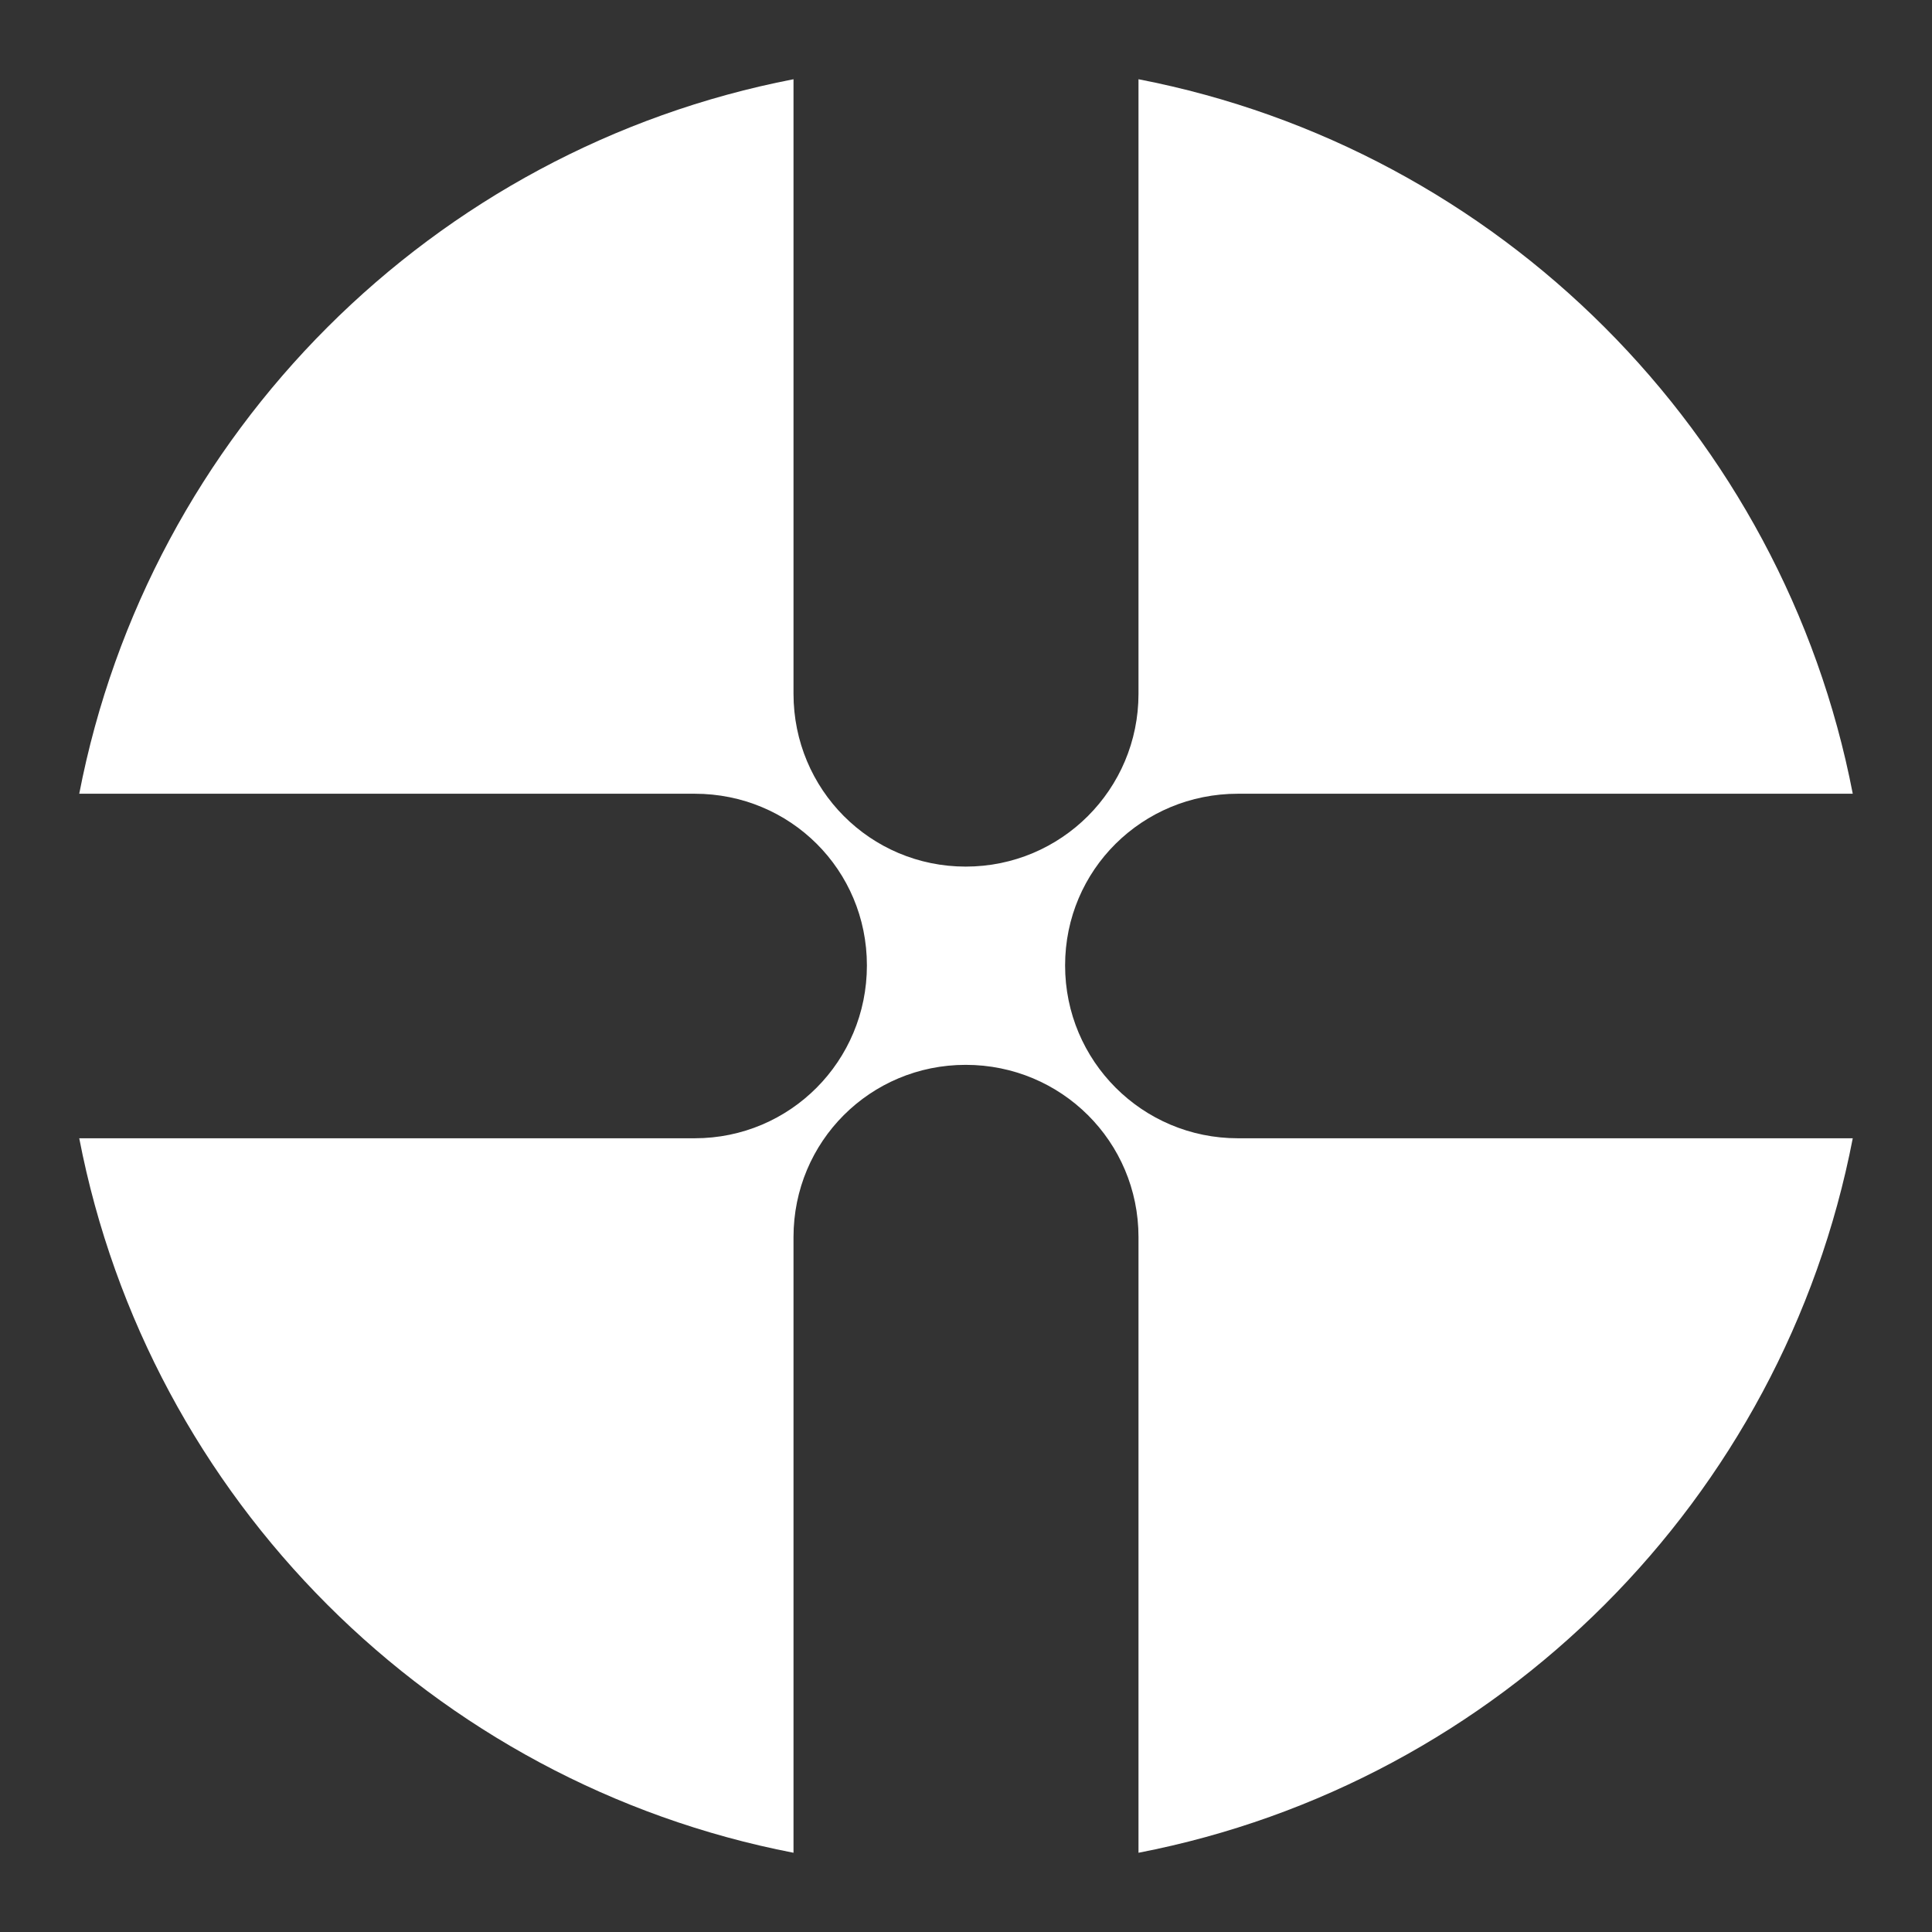<svg xmlns="http://www.w3.org/2000/svg" viewBox="0 0 512 512">

<rect x="0" y="0" width="512" height="512" fill="#333333" stroke="none"/>

<path d="m210.287,21c-95.556,18.49-170.817,93.756-189.287,189.347h163.101c25.323,0 45.638,20.172 45.638,45.503s-20.315,45.803-45.638,45.803h-163.101c18.47,95.591 93.731,170.857 189.287,189.347v-163.153c0-25.331 20.315-45.653 45.638-45.653s45.788,20.322 45.788,45.653v163.153c95.555-18.49 170.817-93.756 189.287-189.347h-162.951c-25.323,0-45.788-20.472-45.788-45.803s20.465-45.503 45.788-45.503h162.951c-18.47-95.591-93.731-170.857-189.287-189.347v162.854c0,25.331-20.465,45.803-45.788,45.803s-45.638-20.472-45.638-45.803v-162.854z" fill="#fff"/>
</svg>
